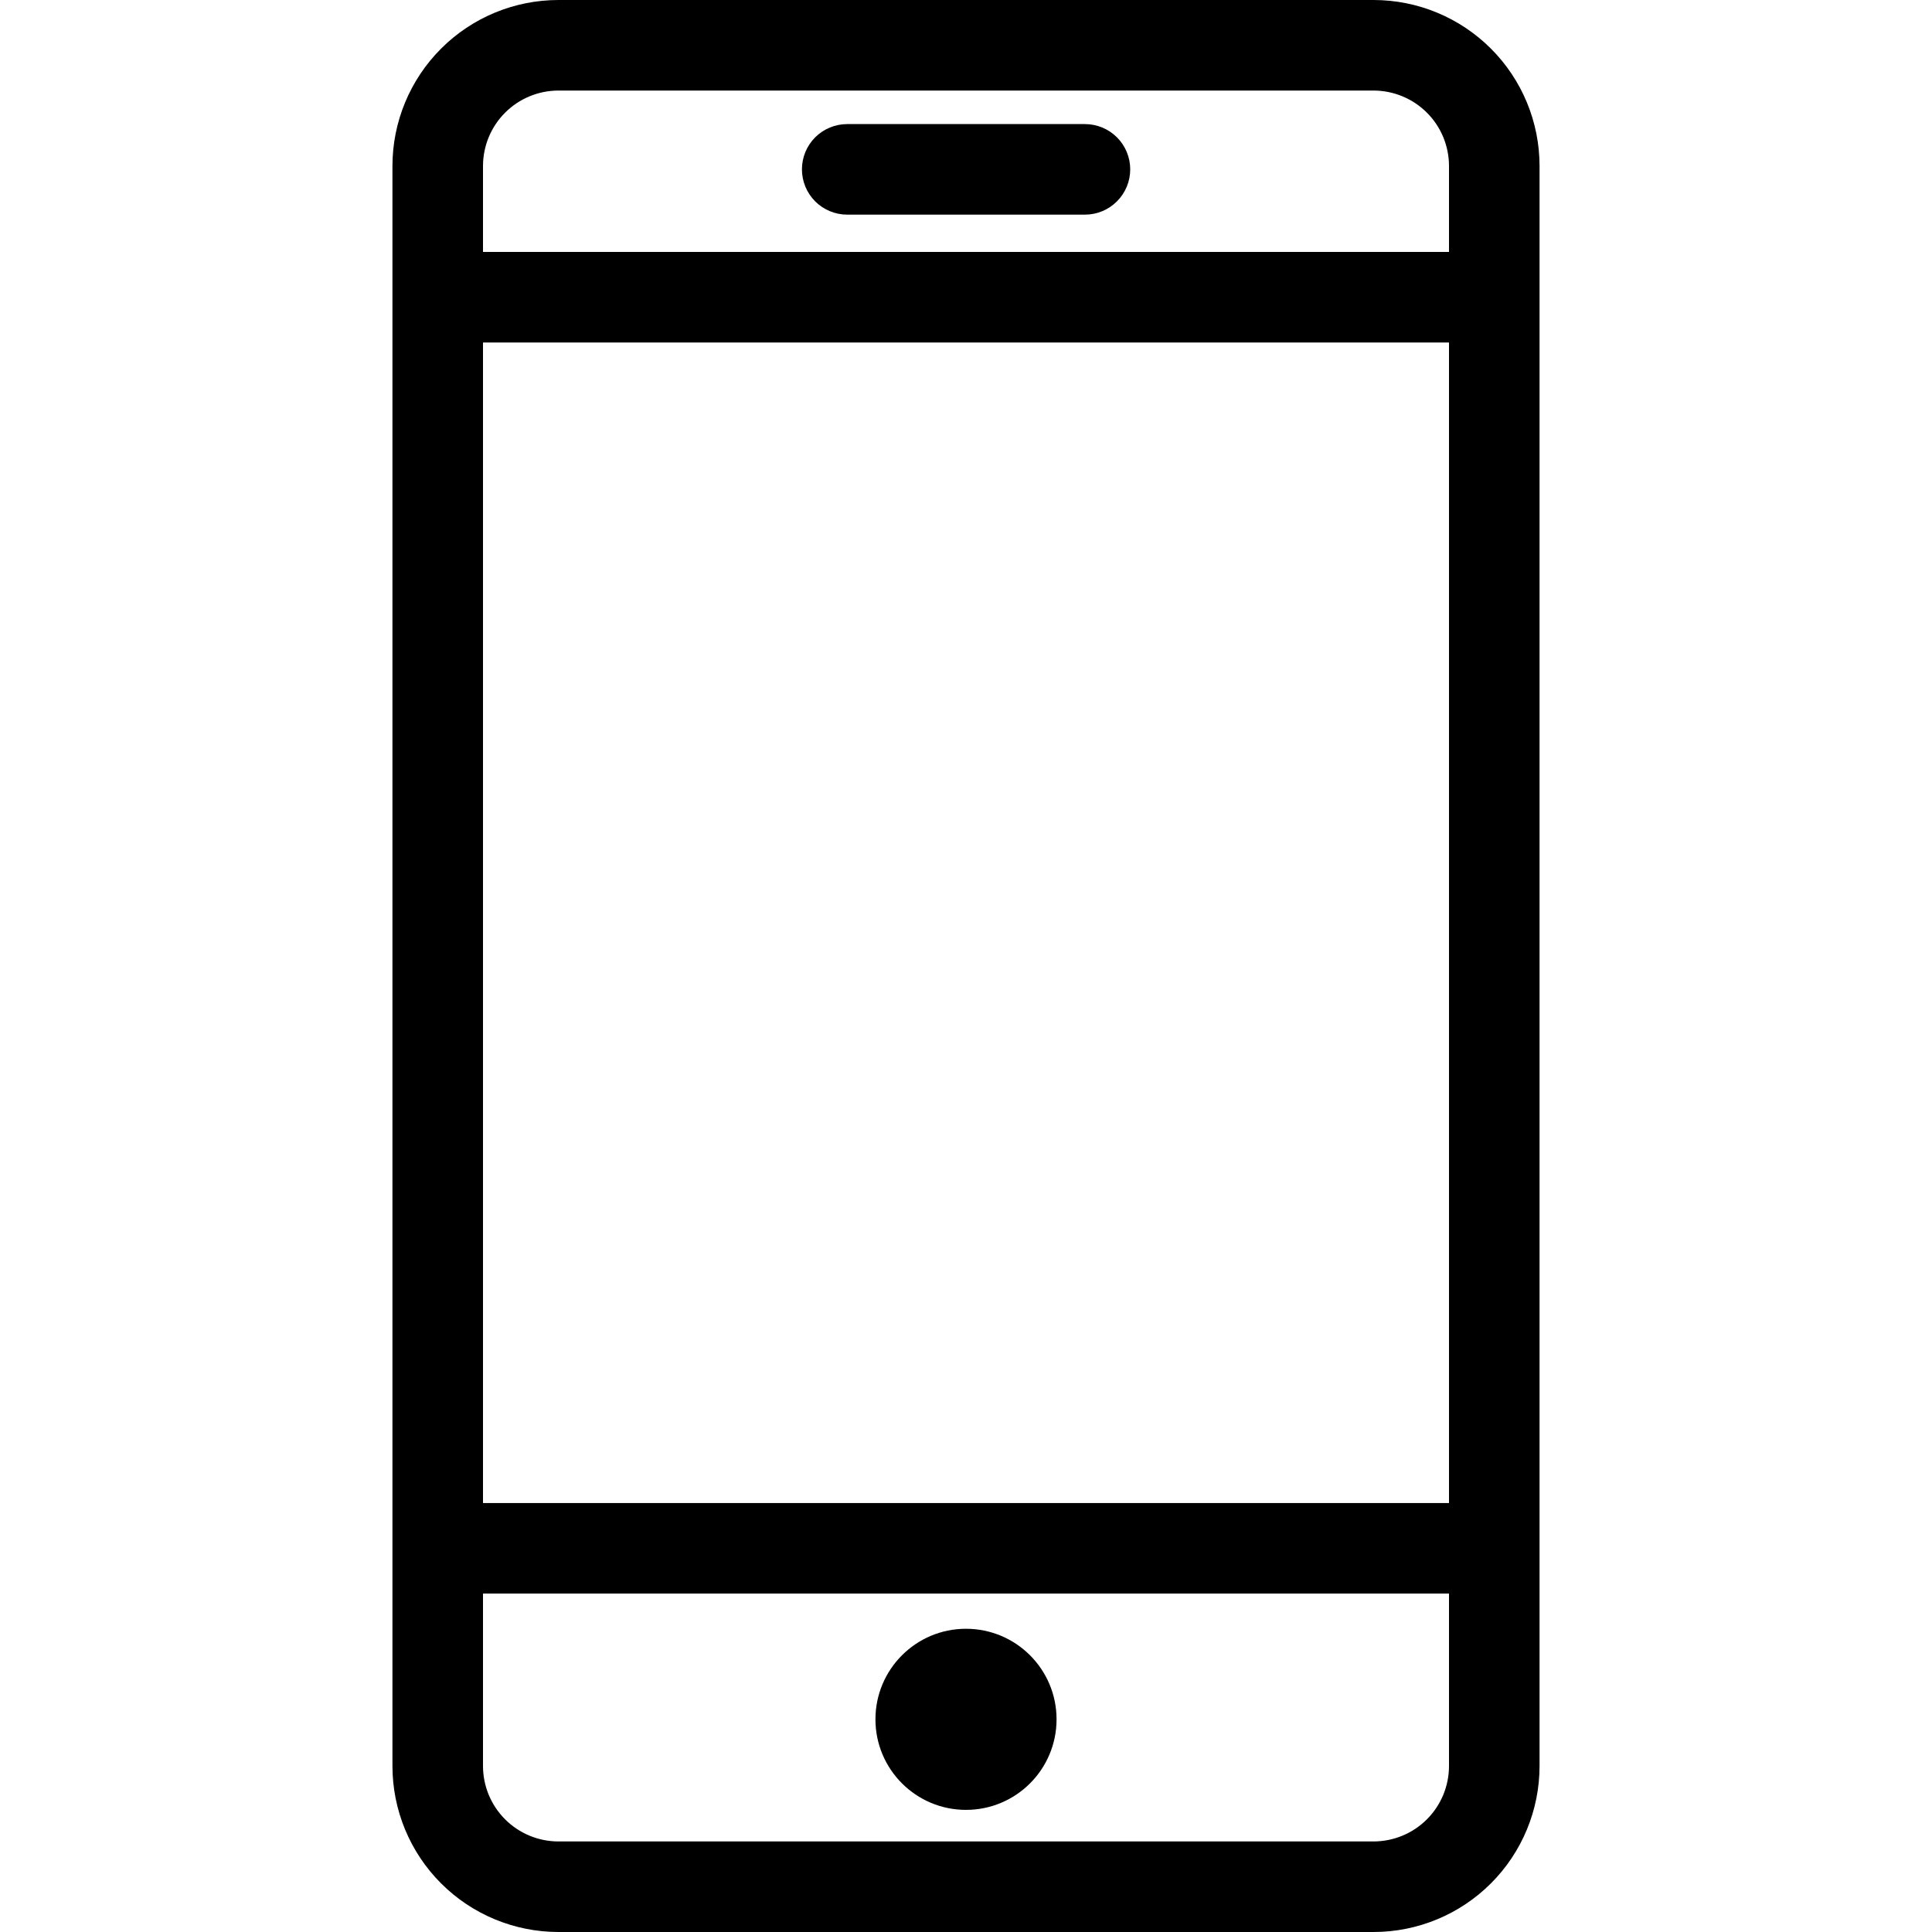 <svg width="62" height="62" viewBox="0 0 62 62" fill="none" xmlns="http://www.w3.org/2000/svg">
<path d="M44.078 0H17.922C16.509 0 15.153 0.561 14.154 1.561C13.155 2.56 12.594 3.915 12.594 5.328V56.672C12.594 58.085 13.155 59.44 14.154 60.439C15.153 61.439 16.509 62 17.922 62H44.078C45.491 62 46.846 61.439 47.846 60.439C48.845 59.44 49.406 58.085 49.406 56.672V5.328C49.406 3.915 48.845 2.56 47.846 1.561C46.846 0.561 45.491 0 44.078 0ZM15.5 10.991H46.5V48.234H15.5V10.991ZM17.922 2.906H44.078C44.396 2.906 44.711 2.969 45.005 3.091C45.299 3.212 45.566 3.391 45.791 3.616C46.016 3.84 46.194 4.107 46.316 4.401C46.437 4.695 46.5 5.01 46.5 5.328V8.084H15.5V5.328C15.5 4.686 15.755 4.07 16.209 3.616C16.663 3.161 17.28 2.906 17.922 2.906ZM44.078 59.094H17.922C17.28 59.094 16.663 58.839 16.209 58.384C15.755 57.93 15.5 57.314 15.5 56.672V51.14H46.5V56.672C46.5 56.99 46.437 57.305 46.316 57.599C46.194 57.892 46.016 58.16 45.791 58.384C45.566 58.609 45.299 58.788 45.005 58.909C44.711 59.031 44.396 59.094 44.078 59.094Z" fill="black"/>
<path d="M31 58.081C32.605 58.081 33.906 56.78 33.906 55.175C33.906 53.57 32.605 52.269 31 52.269C29.395 52.269 28.094 53.57 28.094 55.175C28.094 56.78 29.395 58.081 31 58.081Z" fill="black"/>
<path d="M27.188 6.888H34.817C35.202 6.888 35.572 6.735 35.844 6.462C36.117 6.19 36.27 5.82 36.27 5.435C36.27 5.049 36.117 4.68 35.844 4.407C35.572 4.135 35.202 3.982 34.817 3.982H27.188C26.803 3.982 26.433 4.135 26.16 4.407C25.888 4.68 25.735 5.049 25.735 5.435C25.735 5.82 25.888 6.19 26.16 6.462C26.433 6.735 26.803 6.888 27.188 6.888Z" fill="black"/>
</svg>
